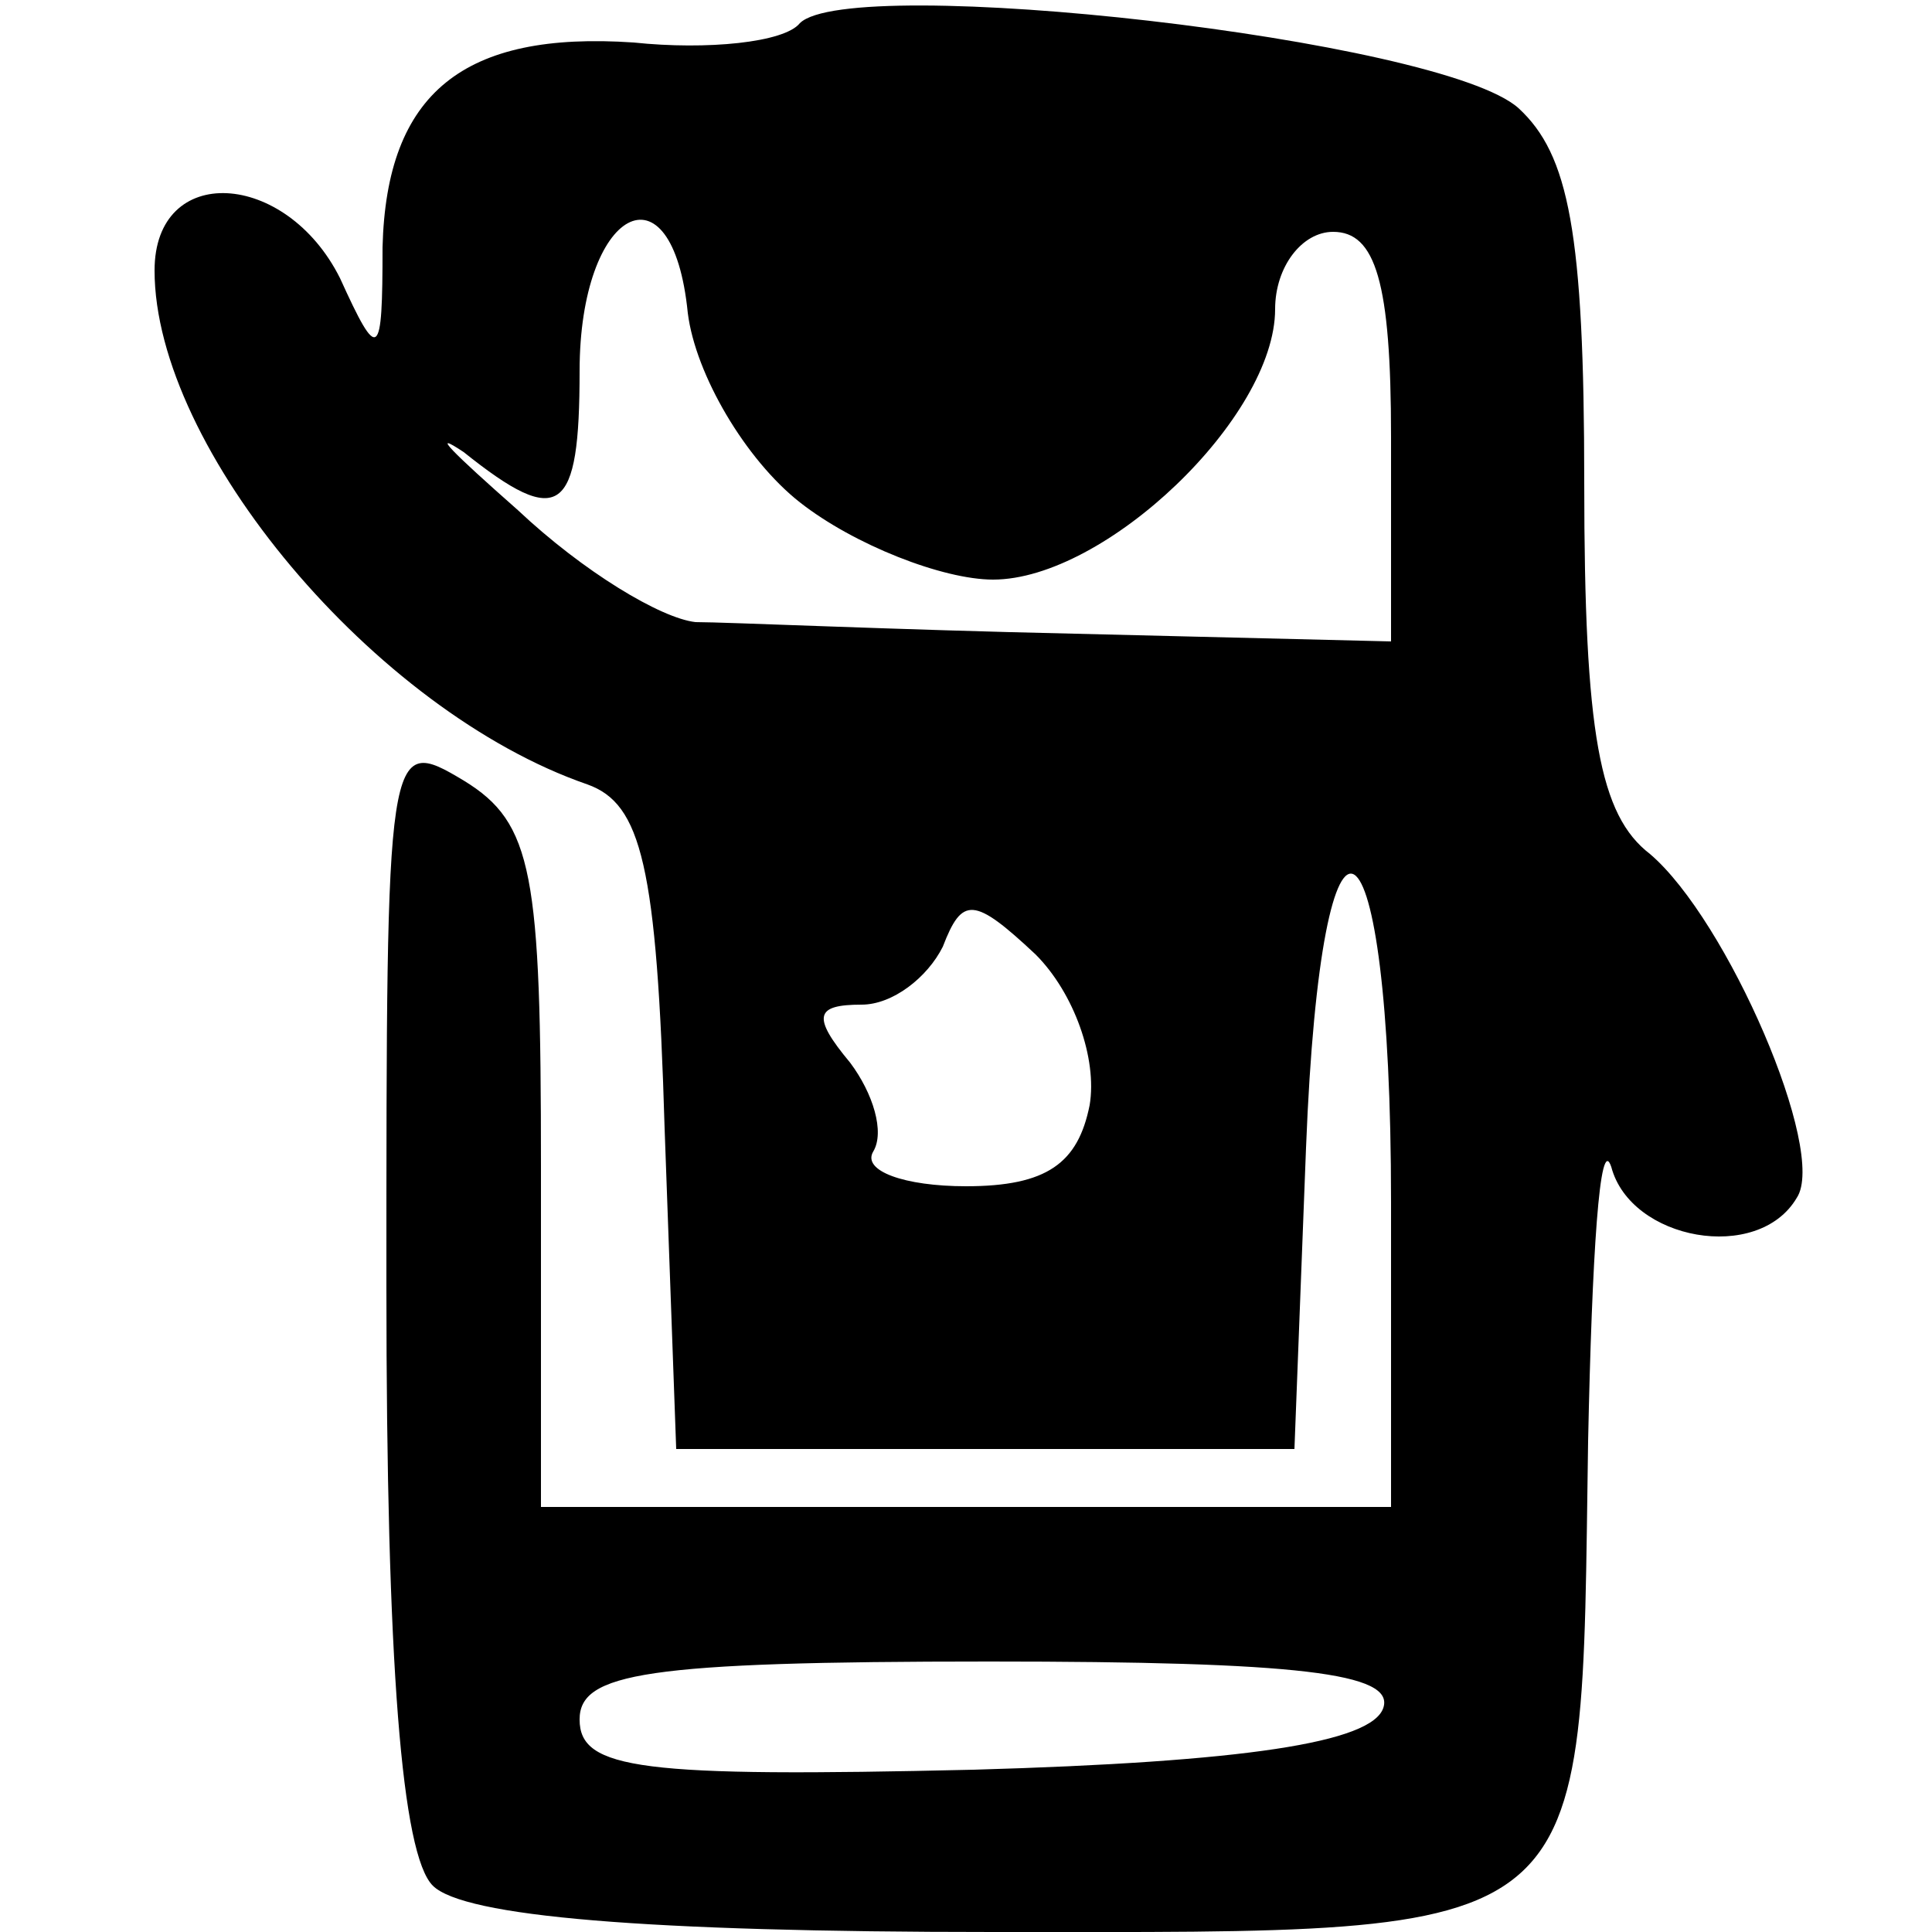 <?xml version="1.0" encoding="UTF-8" standalone="yes"?>
<svg version="1.0" xmlns="http://www.w3.org/2000/svg" width="50" height="50" viewBox="0 0 50 50" preserveAspectRatio="xMidYMid meet">
  <g transform="translate(0,50) scale(0.1,-0.1)" fill="#000000" stroke="none">
    <path d="M207 494 c-4 -5 -24 -7 -43 -5 -44 3 -64 -13 -65 -53 0 -29 -1 -30
-11 -8 -14 28 -48 30 -48 2 0 -46 57 -114 112 -133 14 -5 18 -21 20 -89 l3
-83 80 0 80 0 3 78 c4 102 22 91 22 -14 l0 -79 -110 0 -110 0 0 88 c0 76 -2
89 -20 100 -20 12 -20 10 -20 -131 0 -98 4 -147 12 -155 8 -8 55 -12 145 -12
158 0 152 -4 154 127 1 48 3 80 6 71 5 -19 38 -25 48 -8 8 12 -18 72 -38 89
-13 10 -17 31 -17 96 0 65 -4 85 -17 97 -20 18 -173 35 -186 22z m0 -124 c14
-11 37 -20 50 -20 29 0 73 42 73 70 0 11 7 20 15 20 11 0 15 -13 15 -53 l0
-53 -82 2 c-46 1 -90 3 -98 3 -9 1 -29 13 -46 29 -17 15 -23 21 -14 15 25 -20
30 -16 30 21 0 42 24 55 28 15 2 -16 15 -38 29 -49z m75 -156 c-3 -15 -11 -21
-32 -21 -16 0 -27 4 -24 9 3 5 0 15 -6 23 -10 12 -9 15 3 15 8 0 17 7 21 15 5
13 8 13 24 -2 10 -10 16 -27 14 -39z m76 -156 c-3 -9 -36 -14 -106 -16 -86 -2
-102 0 -102 13 0 12 17 15 106 15 80 0 105 -3 102 -12z"/>
  </g>
</svg>